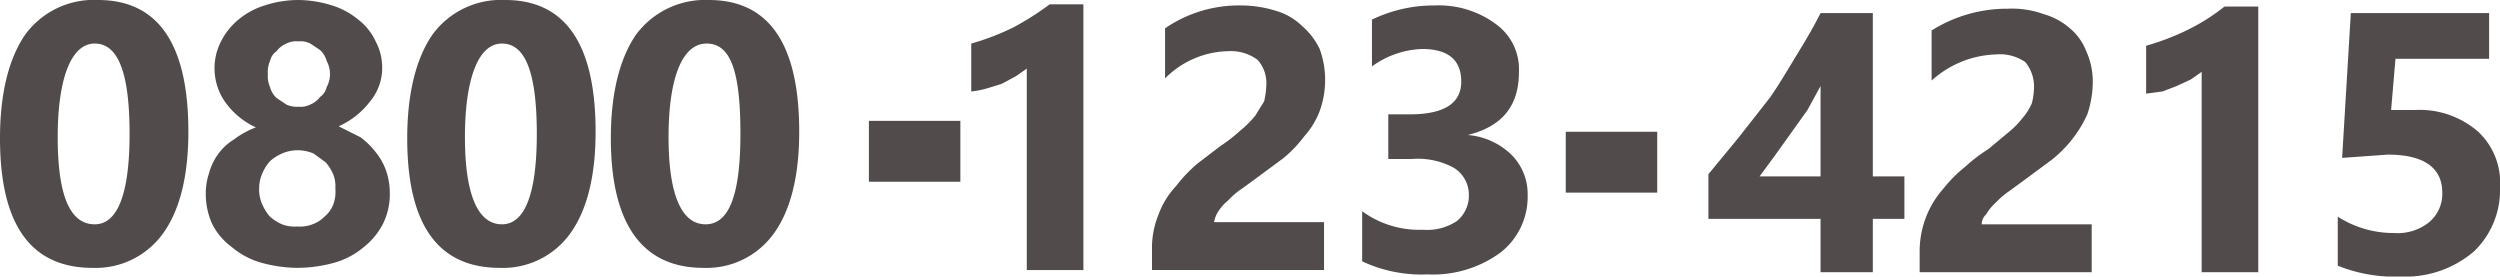 <svg viewBox="0 0 229.6 25.4" xmlns="http://www.w3.org/2000/svg"><g fill="#524b4b"><path d="m9 0a7.8 7.8 0 0 0 -6.7 3.2c-1.5 2.2-2.3 5.4-2.3 9.5 0 7.9 2.8 11.9 8.5 11.9a7.6 7.6 0 0 0 6.5-3.2c1.5-2.1 2.3-5.2 2.3-9.3 0-8.1-2.8-12.1-8.3-12.1zm-.3 20.6c-2.3 0-3.4-2.7-3.4-8s1.2-8.6 3.4-8.6 3.2 2.8 3.2 8.3-1.1 8.3-3.2 8.3z"/><path d="m34.6 14.1a7.1 7.1 0 0 0 -1.5-1.5l-2-1a7.4 7.4 0 0 0 2.9-2.3 4.8 4.8 0 0 0 1.1-3 5.1 5.1 0 0 0 -.6-2.5 5.3 5.3 0 0 0 -1.6-2 7 7 0 0 0 -2.4-1.3 10.6 10.6 0 0 0 -3.1-.5 10.1 10.1 0 0 0 -3.1.5 7 7 0 0 0 -2.4 1.3 6.2 6.2 0 0 0 -1.6 2 5.4 5.4 0 0 0 .4 5.6 7.1 7.1 0 0 0 2.8 2.3 7.8 7.8 0 0 0 -2 1.1 5 5 0 0 0 -1.5 1.4 5.3 5.3 0 0 0 -.8 1.7 5.8 5.8 0 0 0 -.3 1.9 6.7 6.7 0 0 0 .6 2.8 6 6 0 0 0 1.8 2.1 7.2 7.2 0 0 0 2.6 1.4 12.7 12.7 0 0 0 3.4.5 12.9 12.9 0 0 0 3.5-.5 7.2 7.2 0 0 0 2.6-1.4 6.5 6.5 0 0 0 1.8-2.2 6.1 6.1 0 0 0 .6-2.8 6.3 6.3 0 0 0 -.3-1.9 5.6 5.6 0 0 0 -.9-1.7zm-9.8-8.5a1.5 1.5 0 0 1 .6-.9 2.2 2.2 0 0 1 .9-.7 2 2 0 0 1 1.1-.2 2 2 0 0 1 1.1.2l.9.6a2.1 2.1 0 0 1 .6 1 2.5 2.5 0 0 1 0 2.4 1.5 1.5 0 0 1 -.6.9 2.2 2.2 0 0 1 -.9.7 2 2 0 0 1 -1.1.2 2.2 2.2 0 0 1 -1.1-.2l-.9-.6a2.1 2.1 0 0 1 -.6-1 2.5 2.5 0 0 1 -.2-1.2 2.5 2.5 0 0 1 .2-1.2zm5.8 13.2a2.8 2.8 0 0 1 -.8 1.1 3 3 0 0 1 -1.1.7 3.2 3.2 0 0 1 -1.4.2 3.2 3.2 0 0 1 -1.4-.2 4.1 4.1 0 0 1 -1.1-.7 4.1 4.1 0 0 1 -.7-1.1 3.3 3.3 0 0 1 -.3-1.5 3.5 3.5 0 0 1 .3-1.4 4.1 4.1 0 0 1 .7-1.1 4.1 4.1 0 0 1 1.1-.7 3.5 3.5 0 0 1 1.4-.3 3.7 3.7 0 0 1 1.5.3l1.1.8a4.1 4.1 0 0 1 .7 1.1 3 3 0 0 1 .2 1.3 3.4 3.4 0 0 1 -.2 1.5z"/><path d="m46.4 0a7.8 7.8 0 0 0 -6.7 3.2c-1.5 2.2-2.3 5.4-2.3 9.5 0 7.9 2.8 11.9 8.5 11.9a7.6 7.6 0 0 0 6.5-3.2c1.5-2.1 2.3-5.2 2.3-9.3 0-8.1-2.8-12.1-8.3-12.1zm-.3 20.6c-2.2 0-3.4-2.7-3.4-8s1.2-8.6 3.4-8.6 3.2 2.8 3.2 8.3-1.1 8.3-3.2 8.3z"/><path d="m65.1 0a7.9 7.9 0 0 0 -6.7 3.2c-1.5 2.2-2.3 5.4-2.3 9.5 0 7.9 2.9 11.9 8.5 11.9a7.6 7.6 0 0 0 6.5-3.2c1.5-2.1 2.3-5.2 2.3-9.3 0-8.1-2.8-12.1-8.3-12.1zm-.3 20.6c-2.2 0-3.4-2.7-3.4-8s1.2-8.6 3.5-8.6 3.1 2.8 3.1 8.3-1 8.3-3.2 8.3z"/><path d="m79.8 11.1h8.4v5.59h-8.4z"/><path d="m93.1 2.5a22.6 22.6 0 0 1 -3.9 1.5v4.4a8 8 0 0 0 1.5-.3l1.3-.4 1.3-.7 1-.7v18.5h5.2v-24.4h-3.1a26.6 26.6 0 0 1 -3.3 2.1z"/><path d="m112.8 18.4a6.9 6.9 0 0 1 1.3-1.1l1.5-1.1 2.3-1.7a11.9 11.9 0 0 0 1.9-2 7.4 7.4 0 0 0 1.4-2.3 8.4 8.4 0 0 0 .5-2.9 8.2 8.2 0 0 0 -.5-2.8 6.5 6.5 0 0 0 -1.6-2.1 5.7 5.7 0 0 0 -2.4-1.4 10.7 10.7 0 0 0 -3.2-.5 12 12 0 0 0 -7 2.1v4.6a8.4 8.4 0 0 1 5.8-2.5 4.1 4.1 0 0 1 2.7.8 3.2 3.2 0 0 1 .8 2.3 7.7 7.7 0 0 1 -.2 1.5l-.8 1.3a9.2 9.2 0 0 1 -1.4 1.4 14.1 14.1 0 0 1 -1.8 1.4l-2.1 1.6a13.4 13.4 0 0 0 -2 2.1 7.6 7.6 0 0 0 -1.6 2.6 8.1 8.1 0 0 0 -.6 3.3v1.8h15.8v-4.4h-10.1a2.6 2.6 0 0 1 .4-1 4.1 4.1 0 0 1 .9-1z"/><path d="m134.8 12.4c3.2-.8 4.7-2.7 4.7-5.8a5.1 5.1 0 0 0 -2-4.3 8.8 8.8 0 0 0 -5.7-1.8 13.1 13.1 0 0 0 -5.8 1.3v4.3a8.3 8.3 0 0 1 4.6-1.6q3.6 0 3.6 3c0 2-1.6 3-4.7 3h-2v4.1h2.2a6.9 6.9 0 0 1 3.8.8 2.9 2.9 0 0 1 1.4 2.5 3 3 0 0 1 -1.1 2.4 4.9 4.9 0 0 1 -3.1.8 8.9 8.9 0 0 1 -5.6-1.7v4.6a12.8 12.8 0 0 0 6 1.2 10.5 10.5 0 0 0 6.7-2 6.5 6.5 0 0 0 2.5-5.3 5.1 5.1 0 0 0 -1.5-3.7 6.5 6.5 0 0 0 -4-1.8z"/><path d="m143.8 12.1h8.4v5.59h-8.4z"/><path d="m172 1.2h-4.8c-.6 1.2-1.3 2.4-2.1 3.7s-1.6 2.7-2.5 4l-2.9 3.7-2.8 3.4v4.1h10.3v4.9h4.8v-4.9h2.9v-3.9h-2.9zm-4.8 15h-5.6l1.4-1.9 1.5-2.1 1.5-2.1 1.2-2.2z"/><path d="m183.3 18.6a7.5 7.5 0 0 1 1.3-1.1l1.5-1.1 2.3-1.7a11.4 11.4 0 0 0 1.9-1.9 10.9 10.9 0 0 0 1.4-2.3 9.4 9.4 0 0 0 .5-3 6.7 6.7 0 0 0 -.6-2.8 5.1 5.1 0 0 0 -1.5-2.1 6.2 6.2 0 0 0 -2.4-1.3 8.5 8.5 0 0 0 -3.3-.5 13 13 0 0 0 -7 2v4.6a9.2 9.2 0 0 1 5.9-2.4 4.1 4.1 0 0 1 2.7.7 3.5 3.5 0 0 1 .8 2.4 5.9 5.9 0 0 1 -.2 1.4 5.5 5.5 0 0 1 -.9 1.4 8 8 0 0 1 -1.3 1.3l-1.8 1.5a14.6 14.6 0 0 0 -2.1 1.6 12.6 12.6 0 0 0 -2 2 8.7 8.7 0 0 0 -1.6 2.6 8.8 8.8 0 0 0 -.6 3.3v1.8h15.8v-4.4h-10.1a1.2 1.2 0 0 1 .4-.9 4.4 4.4 0 0 1 .9-1.1z"/><path d="m201 2.7a22.6 22.6 0 0 1 -3.9 1.5v4.4l1.5-.2 1.3-.5 1.3-.6 1-.7v18.4h5.2v-24.4h-3.1a18.5 18.5 0 0 1 -3.3 2.1z"/><path d="m227.6 12.1a8.2 8.2 0 0 0 -5.8-2h-2.2l.4-4.7h8.6v-4.2h-12.7l-.8 13.3 4.2-.3c3.3 0 5 1.2 5 3.5a3.4 3.4 0 0 1 -1.2 2.7 4.6 4.6 0 0 1 -3.2 1 9.5 9.5 0 0 1 -5.2-1.5v4.5a14 14 0 0 0 5.8 1 9.7 9.7 0 0 0 6.7-2.3 7.8 7.8 0 0 0 2.4-5.9 6.4 6.4 0 0 0 -2-5.1z"/></g></svg>